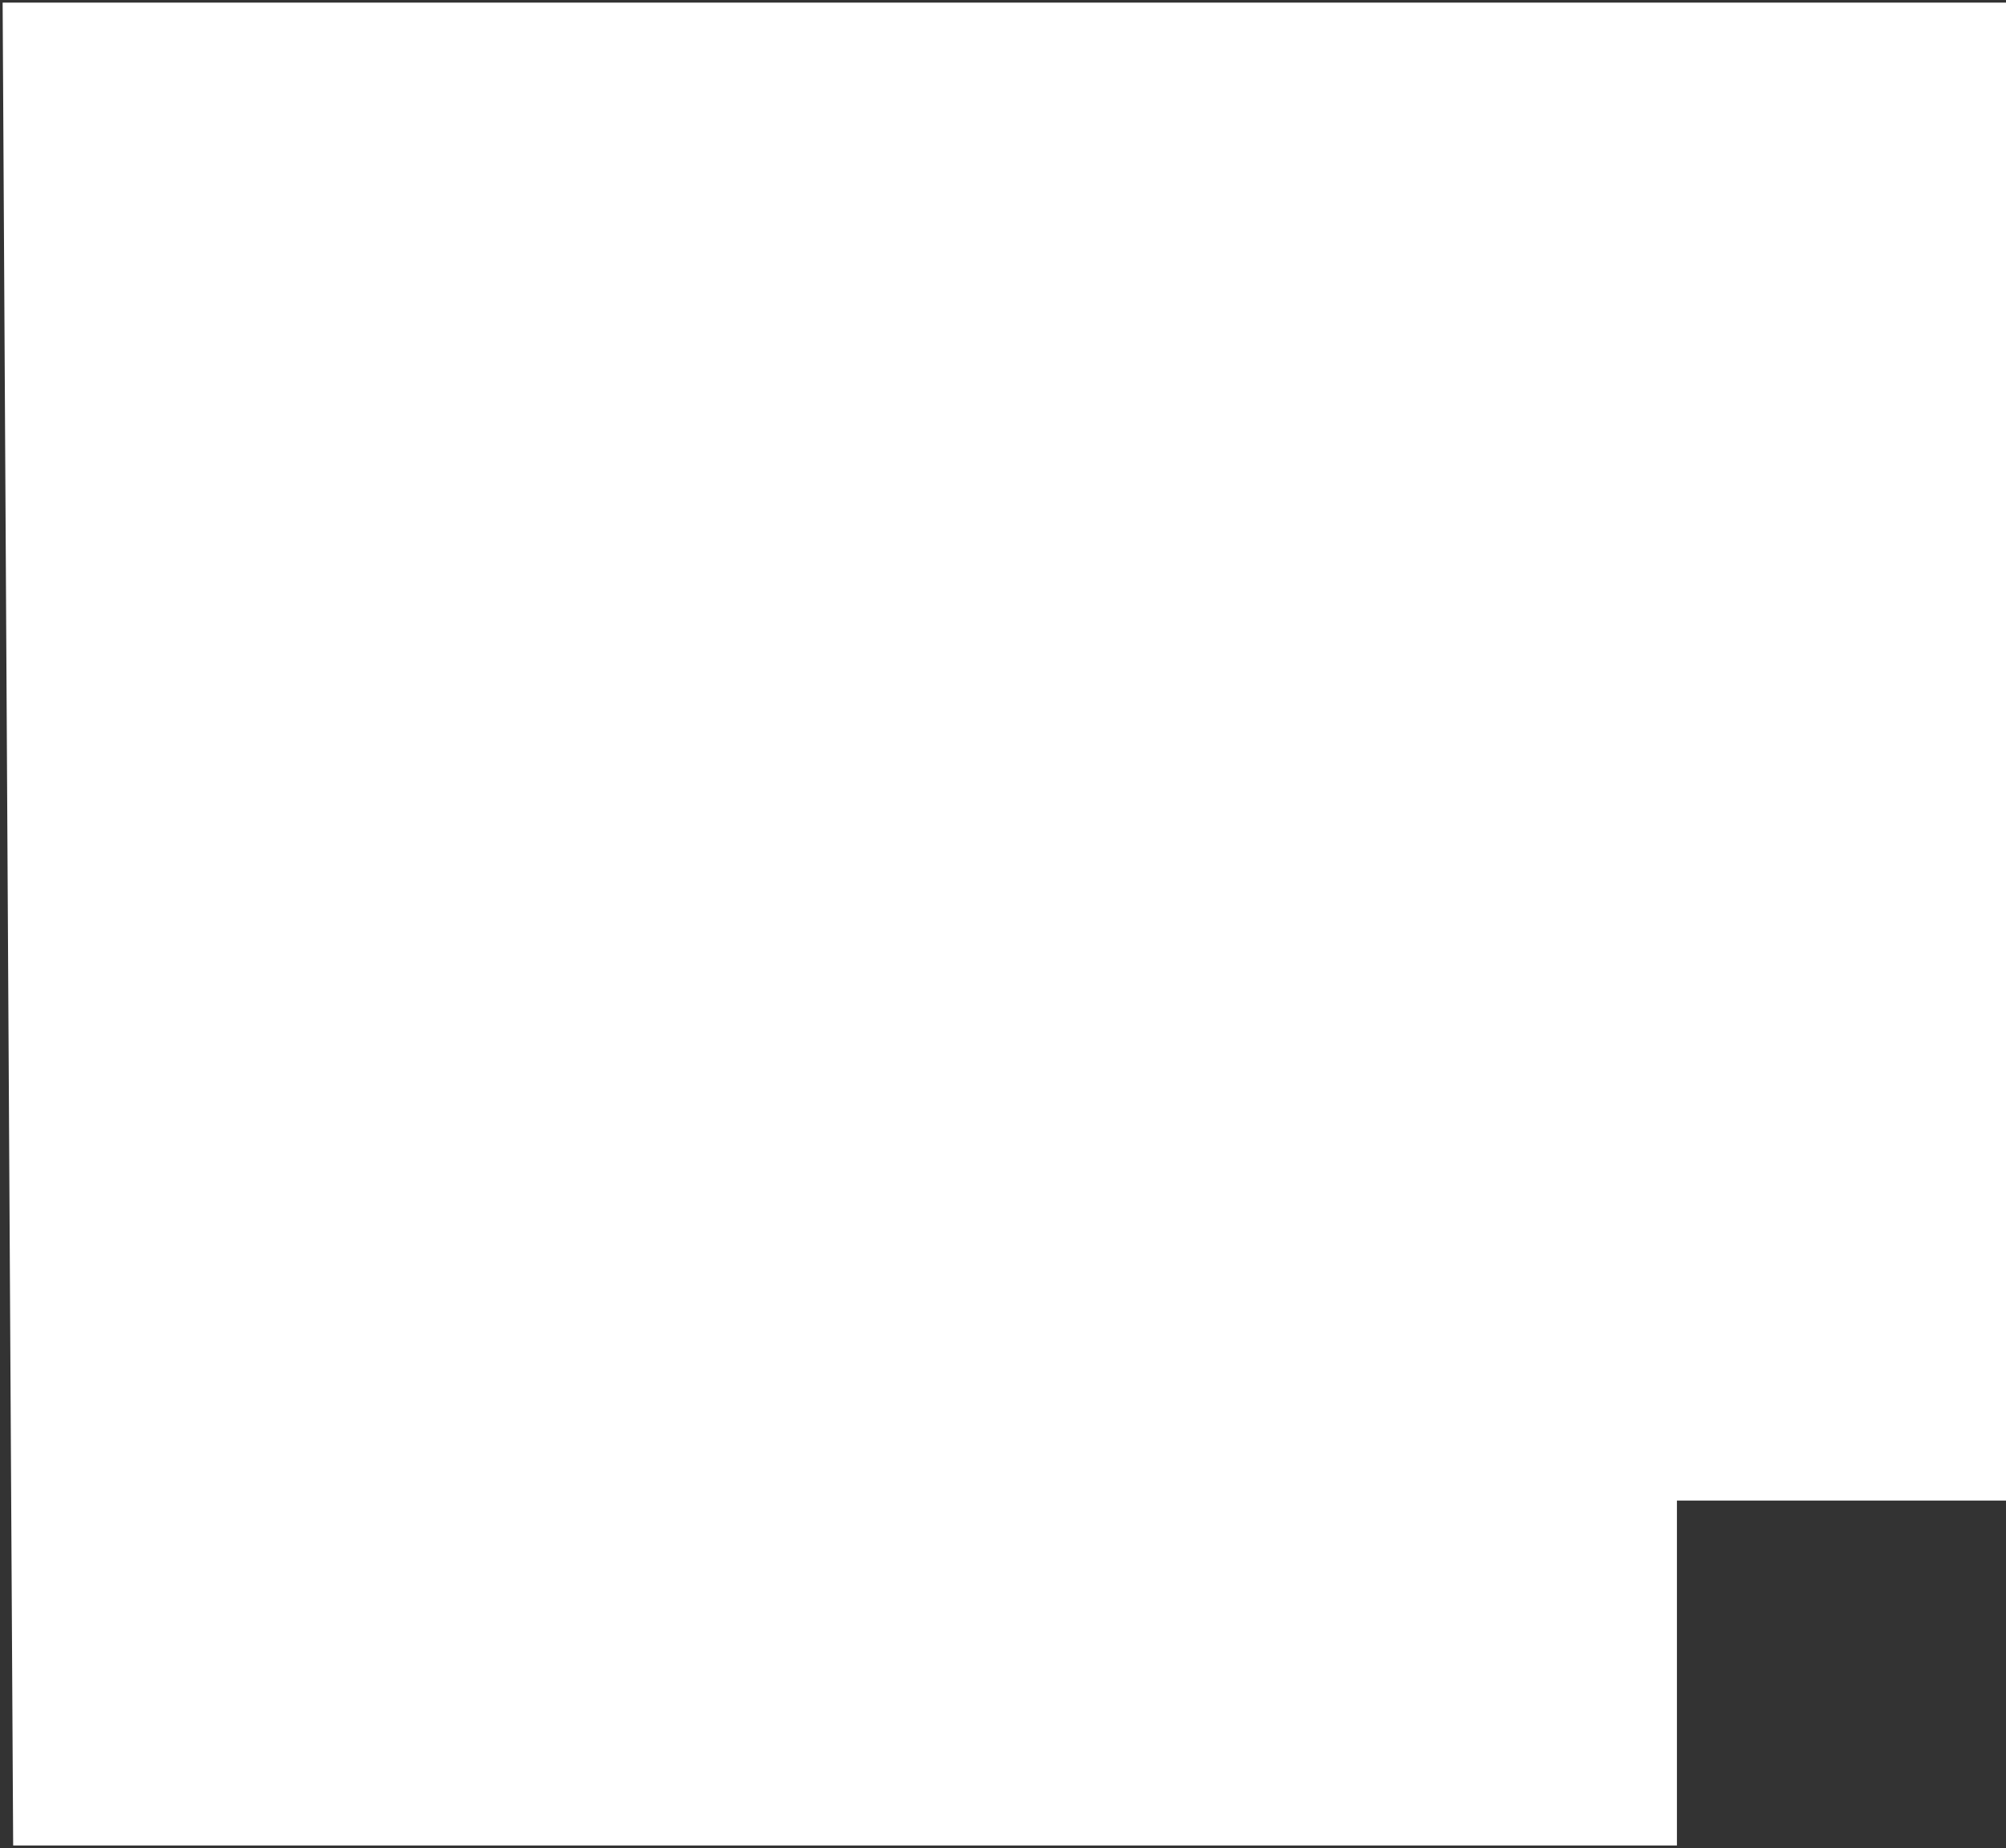 <svg width="381" height="351" viewBox="0 0 381 351" fill="none" xmlns="http://www.w3.org/2000/svg">
<rect x="0" y="0" width="381" height="351" fill="#333333" stroke="none"/>
<path d="M2.5 350.5L0.5 0.5H381V285H318.5V350.5H2.5Z" fill="white"/>
</svg>
